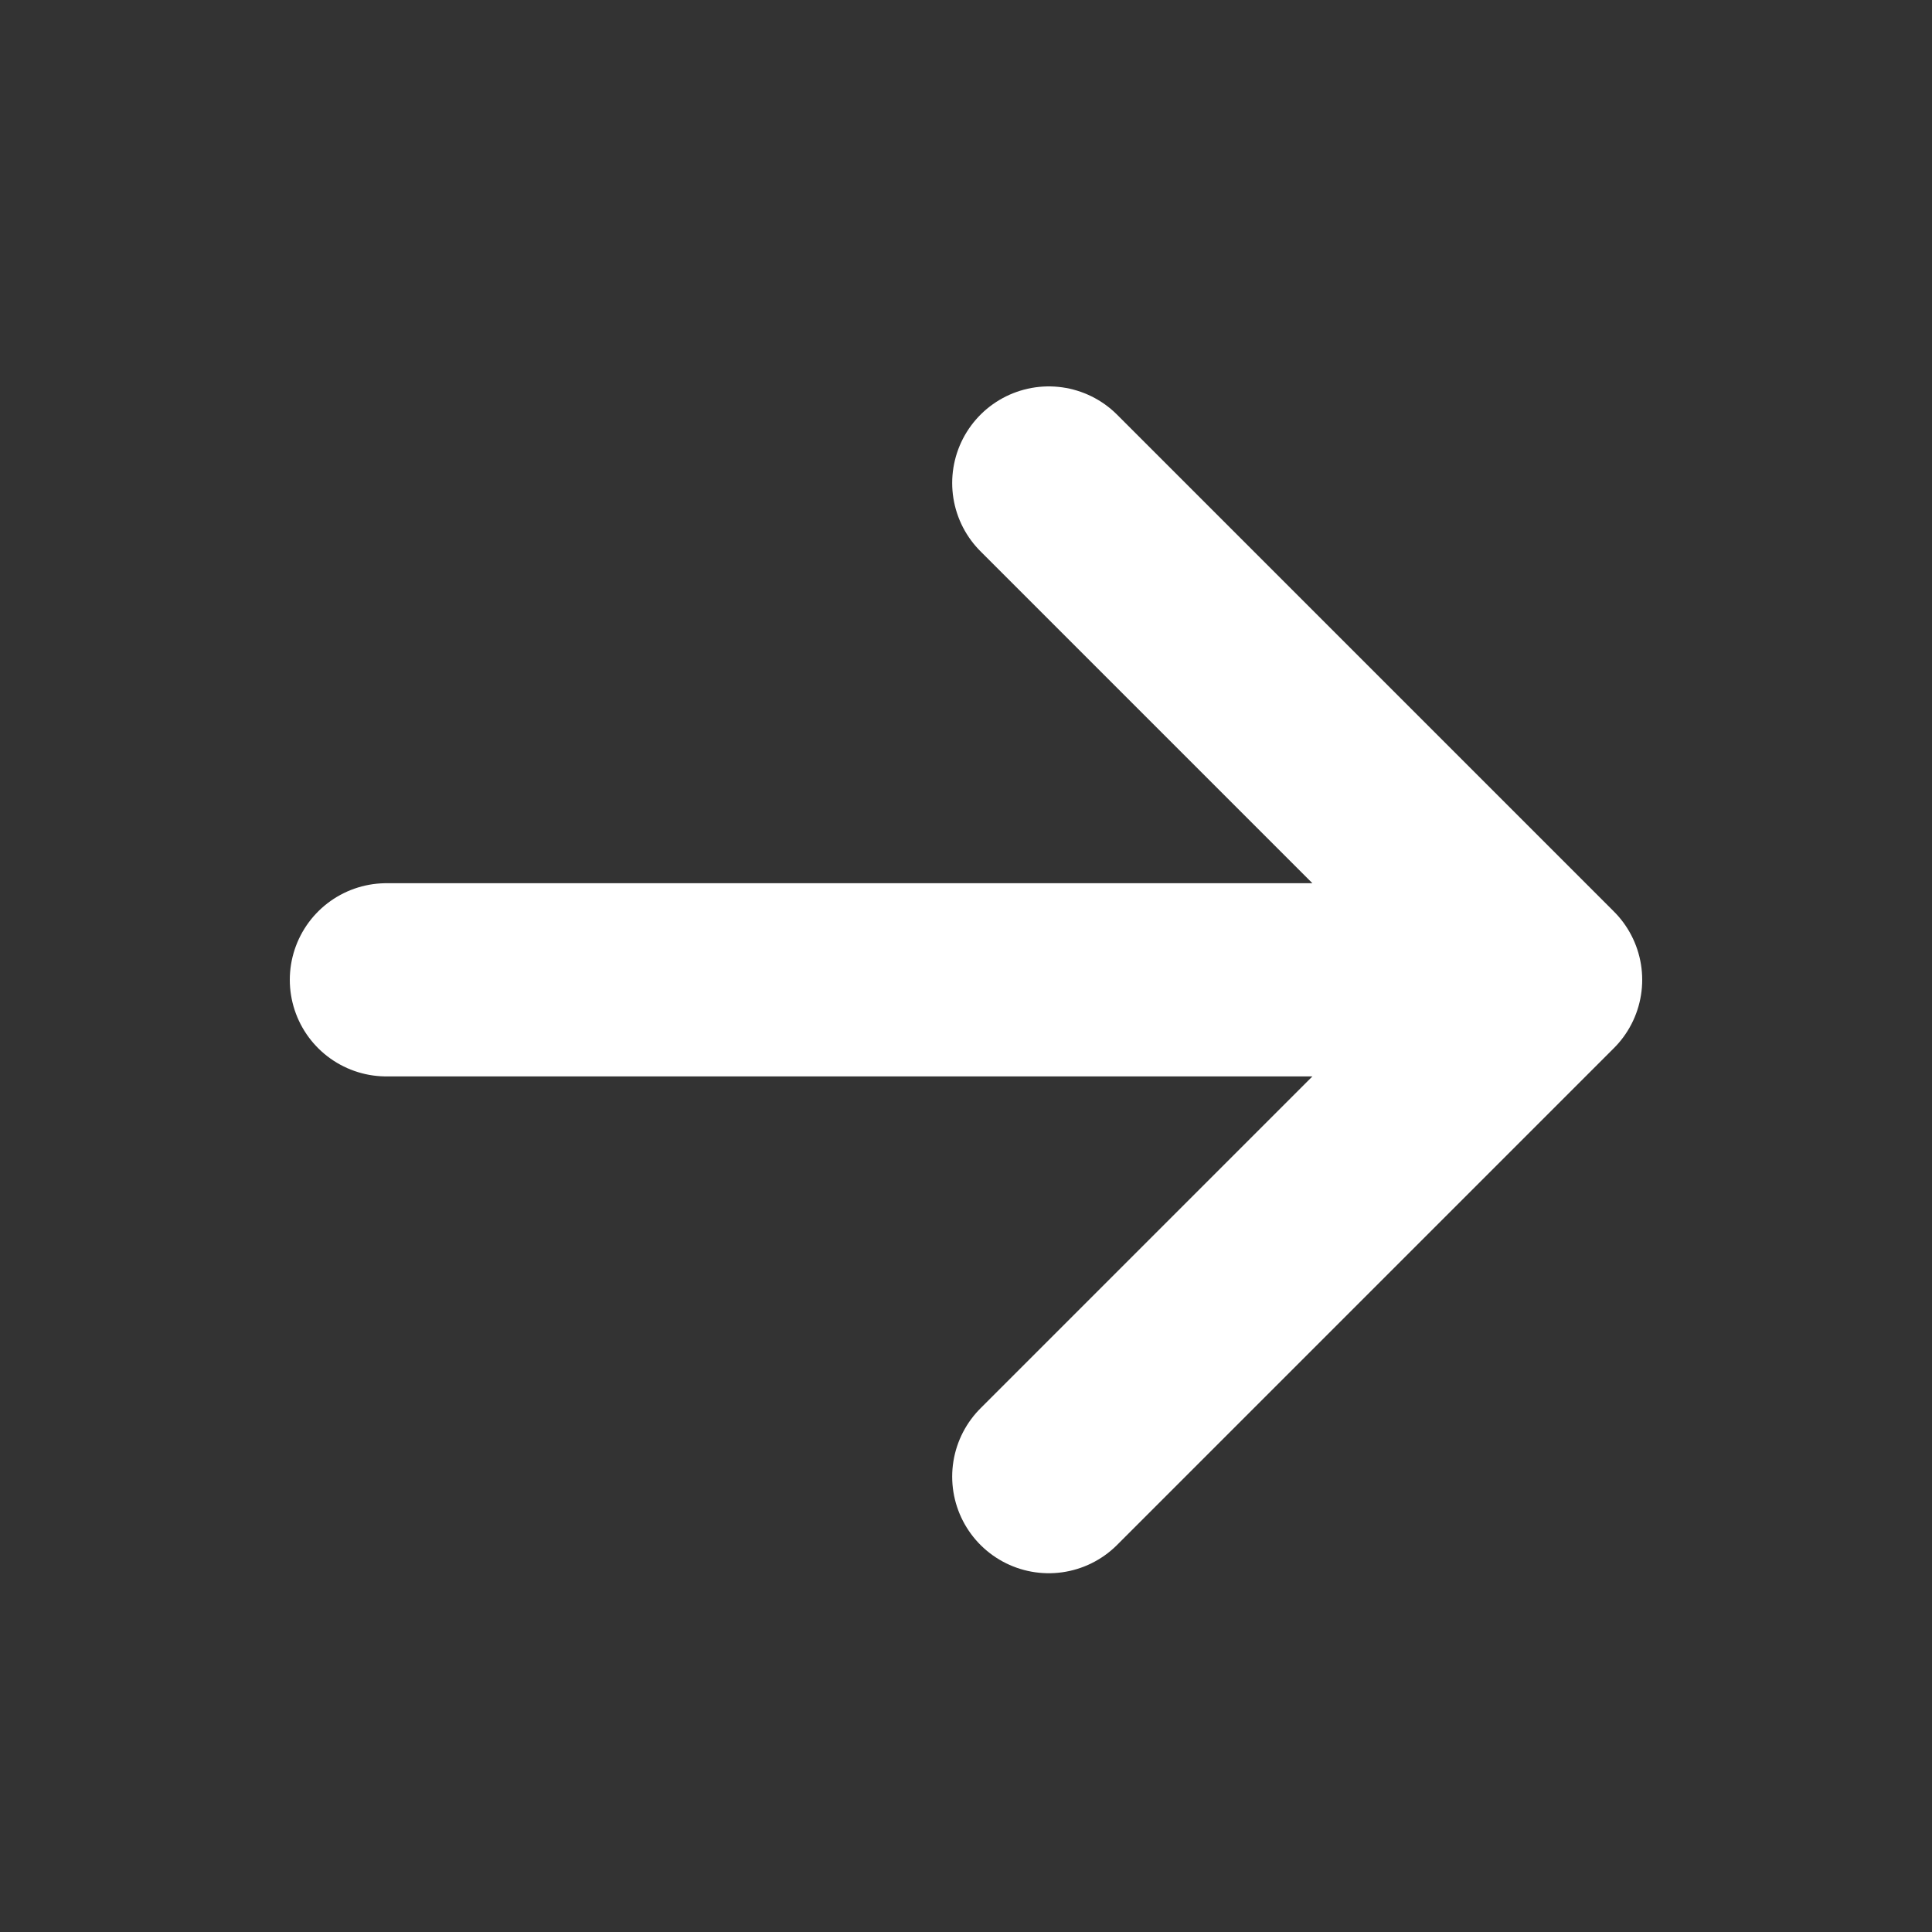 <svg width="20" height="20" viewBox="0 0 20 20" fill="none" xmlns="http://www.w3.org/2000/svg">
<rect x="0" y="0" width="20" height="20" fill="#333333" stroke="none"/>
<path d="M16 10.143L10.857 15.286M16 10.143L10.857 5M16 10.143L4 10.143" stroke="white" stroke-width="2" stroke-linecap="round" stroke-linejoin="round"/>
</svg>

